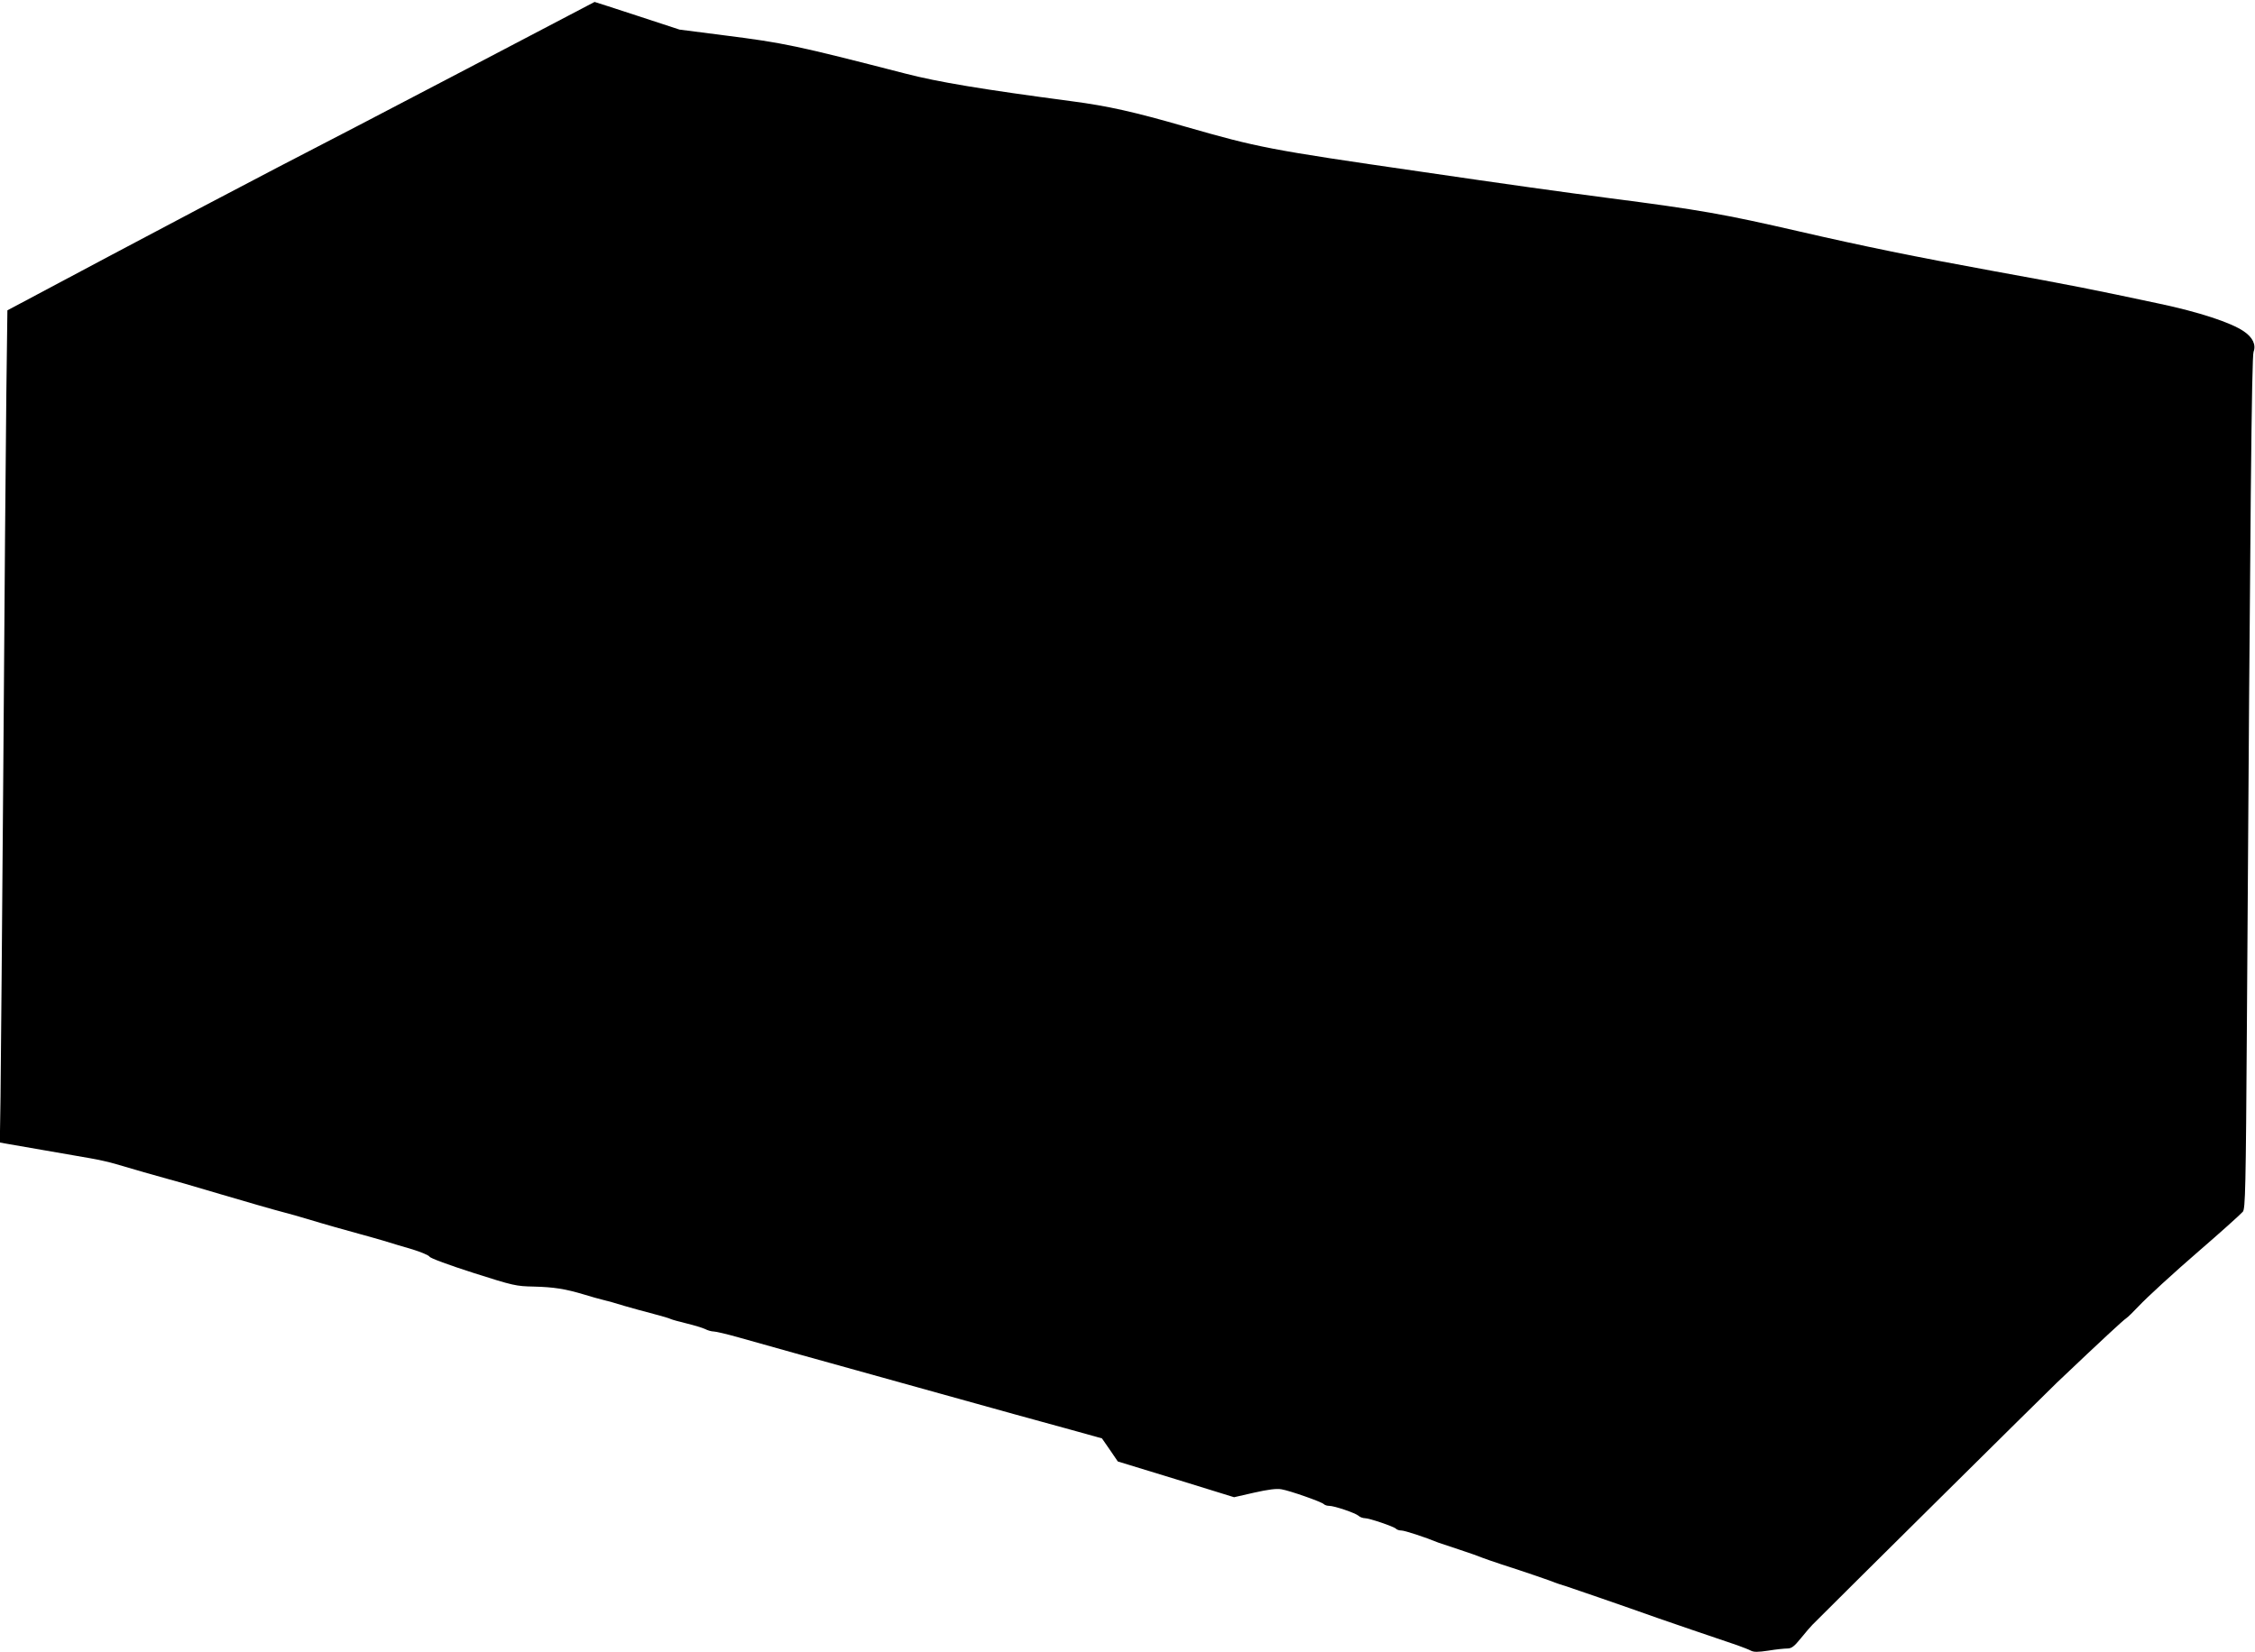 <?xml version="1.0" standalone="no"?>
<!DOCTYPE svg PUBLIC "-//W3C//DTD SVG 20010904//EN"
 "http://www.w3.org/TR/2001/REC-SVG-20010904/DTD/svg10.dtd">
<svg version="1.0" xmlns="http://www.w3.org/2000/svg"
 width="1280pt" height="938pt" viewBox="0 0 1280 938"
 preserveAspectRatio="xMidYMid meet">
<g transform="translate(0,938) scale(0.1,-0.1)"
fill="#000000" stroke="none">
<path d="M2650 8989 c-399 -209 -882 -461 -1075 -560 -192 -100 -616 -323
-941 -496 l-592 -315 -6 -471 c-3 -260 -11 -1205 -17 -2102 -7 -896 -14 -1747
-16 -1891 l-4 -261 33 -6 c18 -3 114 -20 213 -37 99 -17 218 -38 265 -46 47
-8 114 -23 150 -34 87 -26 233 -68 300 -86 53 -14 80 -22 290 -84 142 -42 308
-90 370 -106 30 -8 84 -23 120 -34 95 -29 237 -69 300 -86 30 -8 91 -25 135
-38 44 -14 119 -36 167 -50 48 -15 91 -33 96 -41 4 -9 111 -48 248 -92 229
-73 243 -76 344 -78 115 -3 178 -13 285 -45 39 -12 88 -26 110 -31 22 -5 76
-20 120 -34 44 -13 118 -33 164 -45 46 -12 91 -25 100 -30 9 -4 50 -15 91 -25
41 -10 87 -24 102 -31 15 -8 37 -14 49 -14 12 0 76 -15 143 -34 105 -30 363
-102 1151 -321 105 -29 289 -80 410 -114 121 -33 283 -78 360 -99 l140 -39 45
-65 45 -66 330 -101 330 -102 114 26 c80 18 127 24 155 19 48 -8 227 -71 240
-84 6 -6 19 -10 31 -10 29 0 147 -40 166 -56 8 -8 25 -14 36 -14 25 0 164 -47
177 -60 6 -6 19 -10 31 -10 18 0 132 -37 210 -69 11 -4 65 -22 120 -40 55 -18
114 -39 130 -46 17 -6 66 -24 110 -38 119 -38 288 -96 305 -104 8 -3 33 -12
55 -18 31 -10 322 -110 530 -184 30 -11 344 -118 445 -152 30 -11 65 -24 78
-31 17 -9 40 -9 100 0 42 7 91 12 107 12 24 0 39 11 77 58 25 31 55 66 66 77
139 140 1322 1312 1388 1375 259 246 378 356 393 365 9 6 41 37 71 69 46 49
196 187 351 321 100 86 226 199 240 215 14 17 17 127 23 1062 19 2941 27 3794
38 3821 15 39 -5 82 -56 116 -73 50 -257 110 -480 157 -380 81 -495 104 -941
185 -439 80 -738 141 -1102 225 -431 99 -561 122 -1078 189 -247 32 -585 79
-1075 151 -863 125 -916 136 -1332 255 -287 83 -438 117 -643 144 -513 68
-759 109 -945 157 -622 160 -686 174 -1034 218 l-249 32 -241 79 c-133 43
-241 79 -241 78 0 0 -326 -171 -725 -380z"/>
</g>
</svg>
